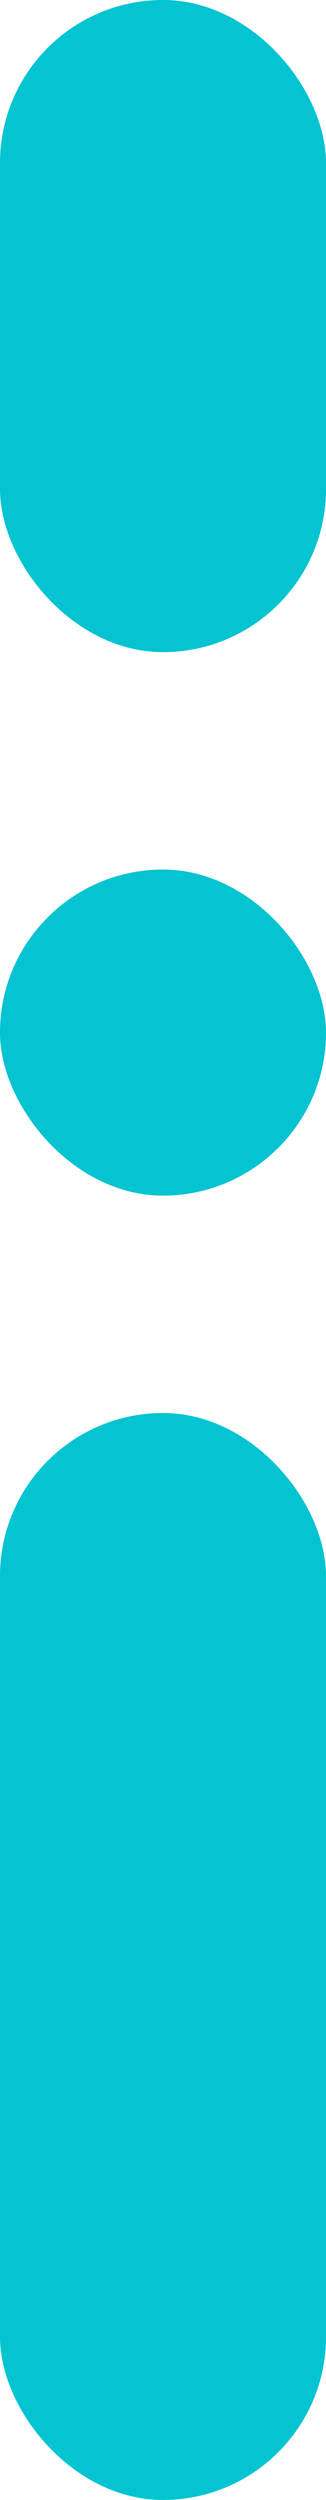 <?xml version="1.0" encoding="UTF-8"?> <svg xmlns="http://www.w3.org/2000/svg" width="6" height="46" viewBox="0 0 6 46" fill="none"> <rect width="6" height="12" rx="3" fill="#03C4D0"></rect> <rect y="16" width="6" height="6" rx="3" fill="#03C4D0"></rect> <rect y="26" width="6" height="20" rx="3" fill="#03C4D0"></rect> </svg> 